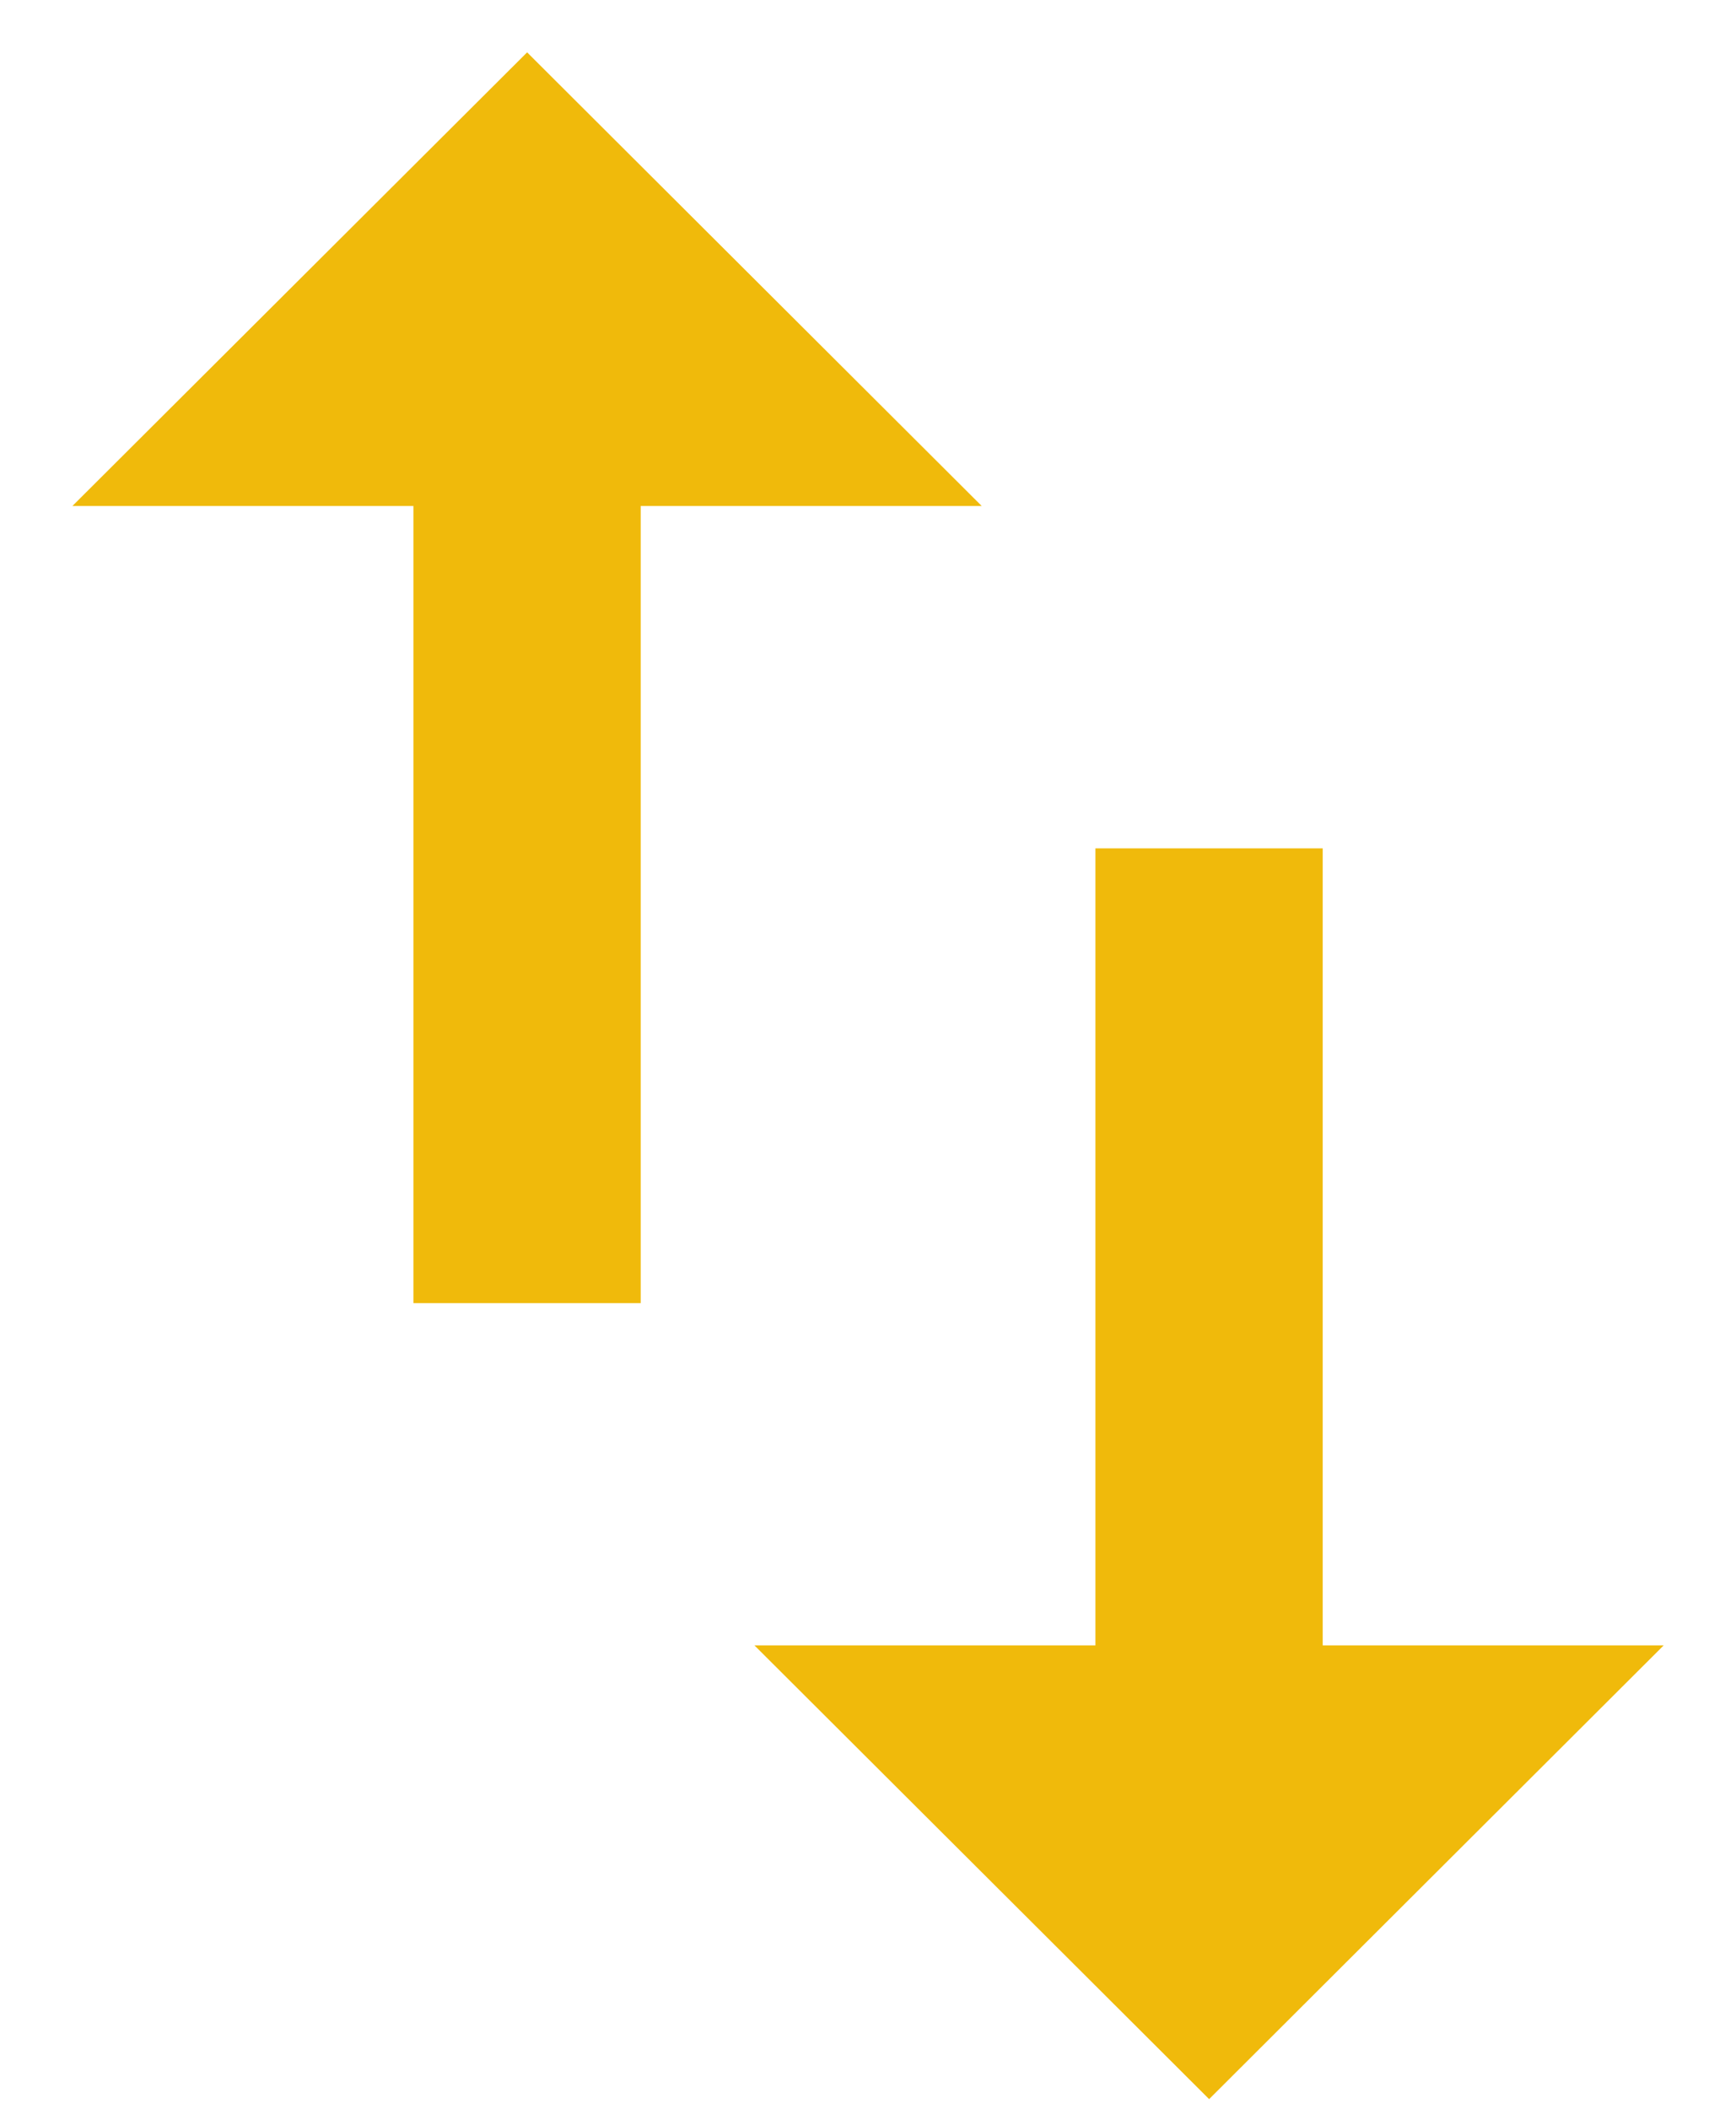 <svg width="14" height="17" viewBox="0 0 14 17" fill="none" xmlns="http://www.w3.org/2000/svg">
<path d="M4.251 0.422L0.584 4.079H3.334V10.505H5.167V4.079H7.917L4.251 0.422ZM10.667 13.264V6.839H8.834V13.264H6.084L9.751 16.922L13.417 13.264H10.667Z" fill="#F0BA0B"/>
</svg>
